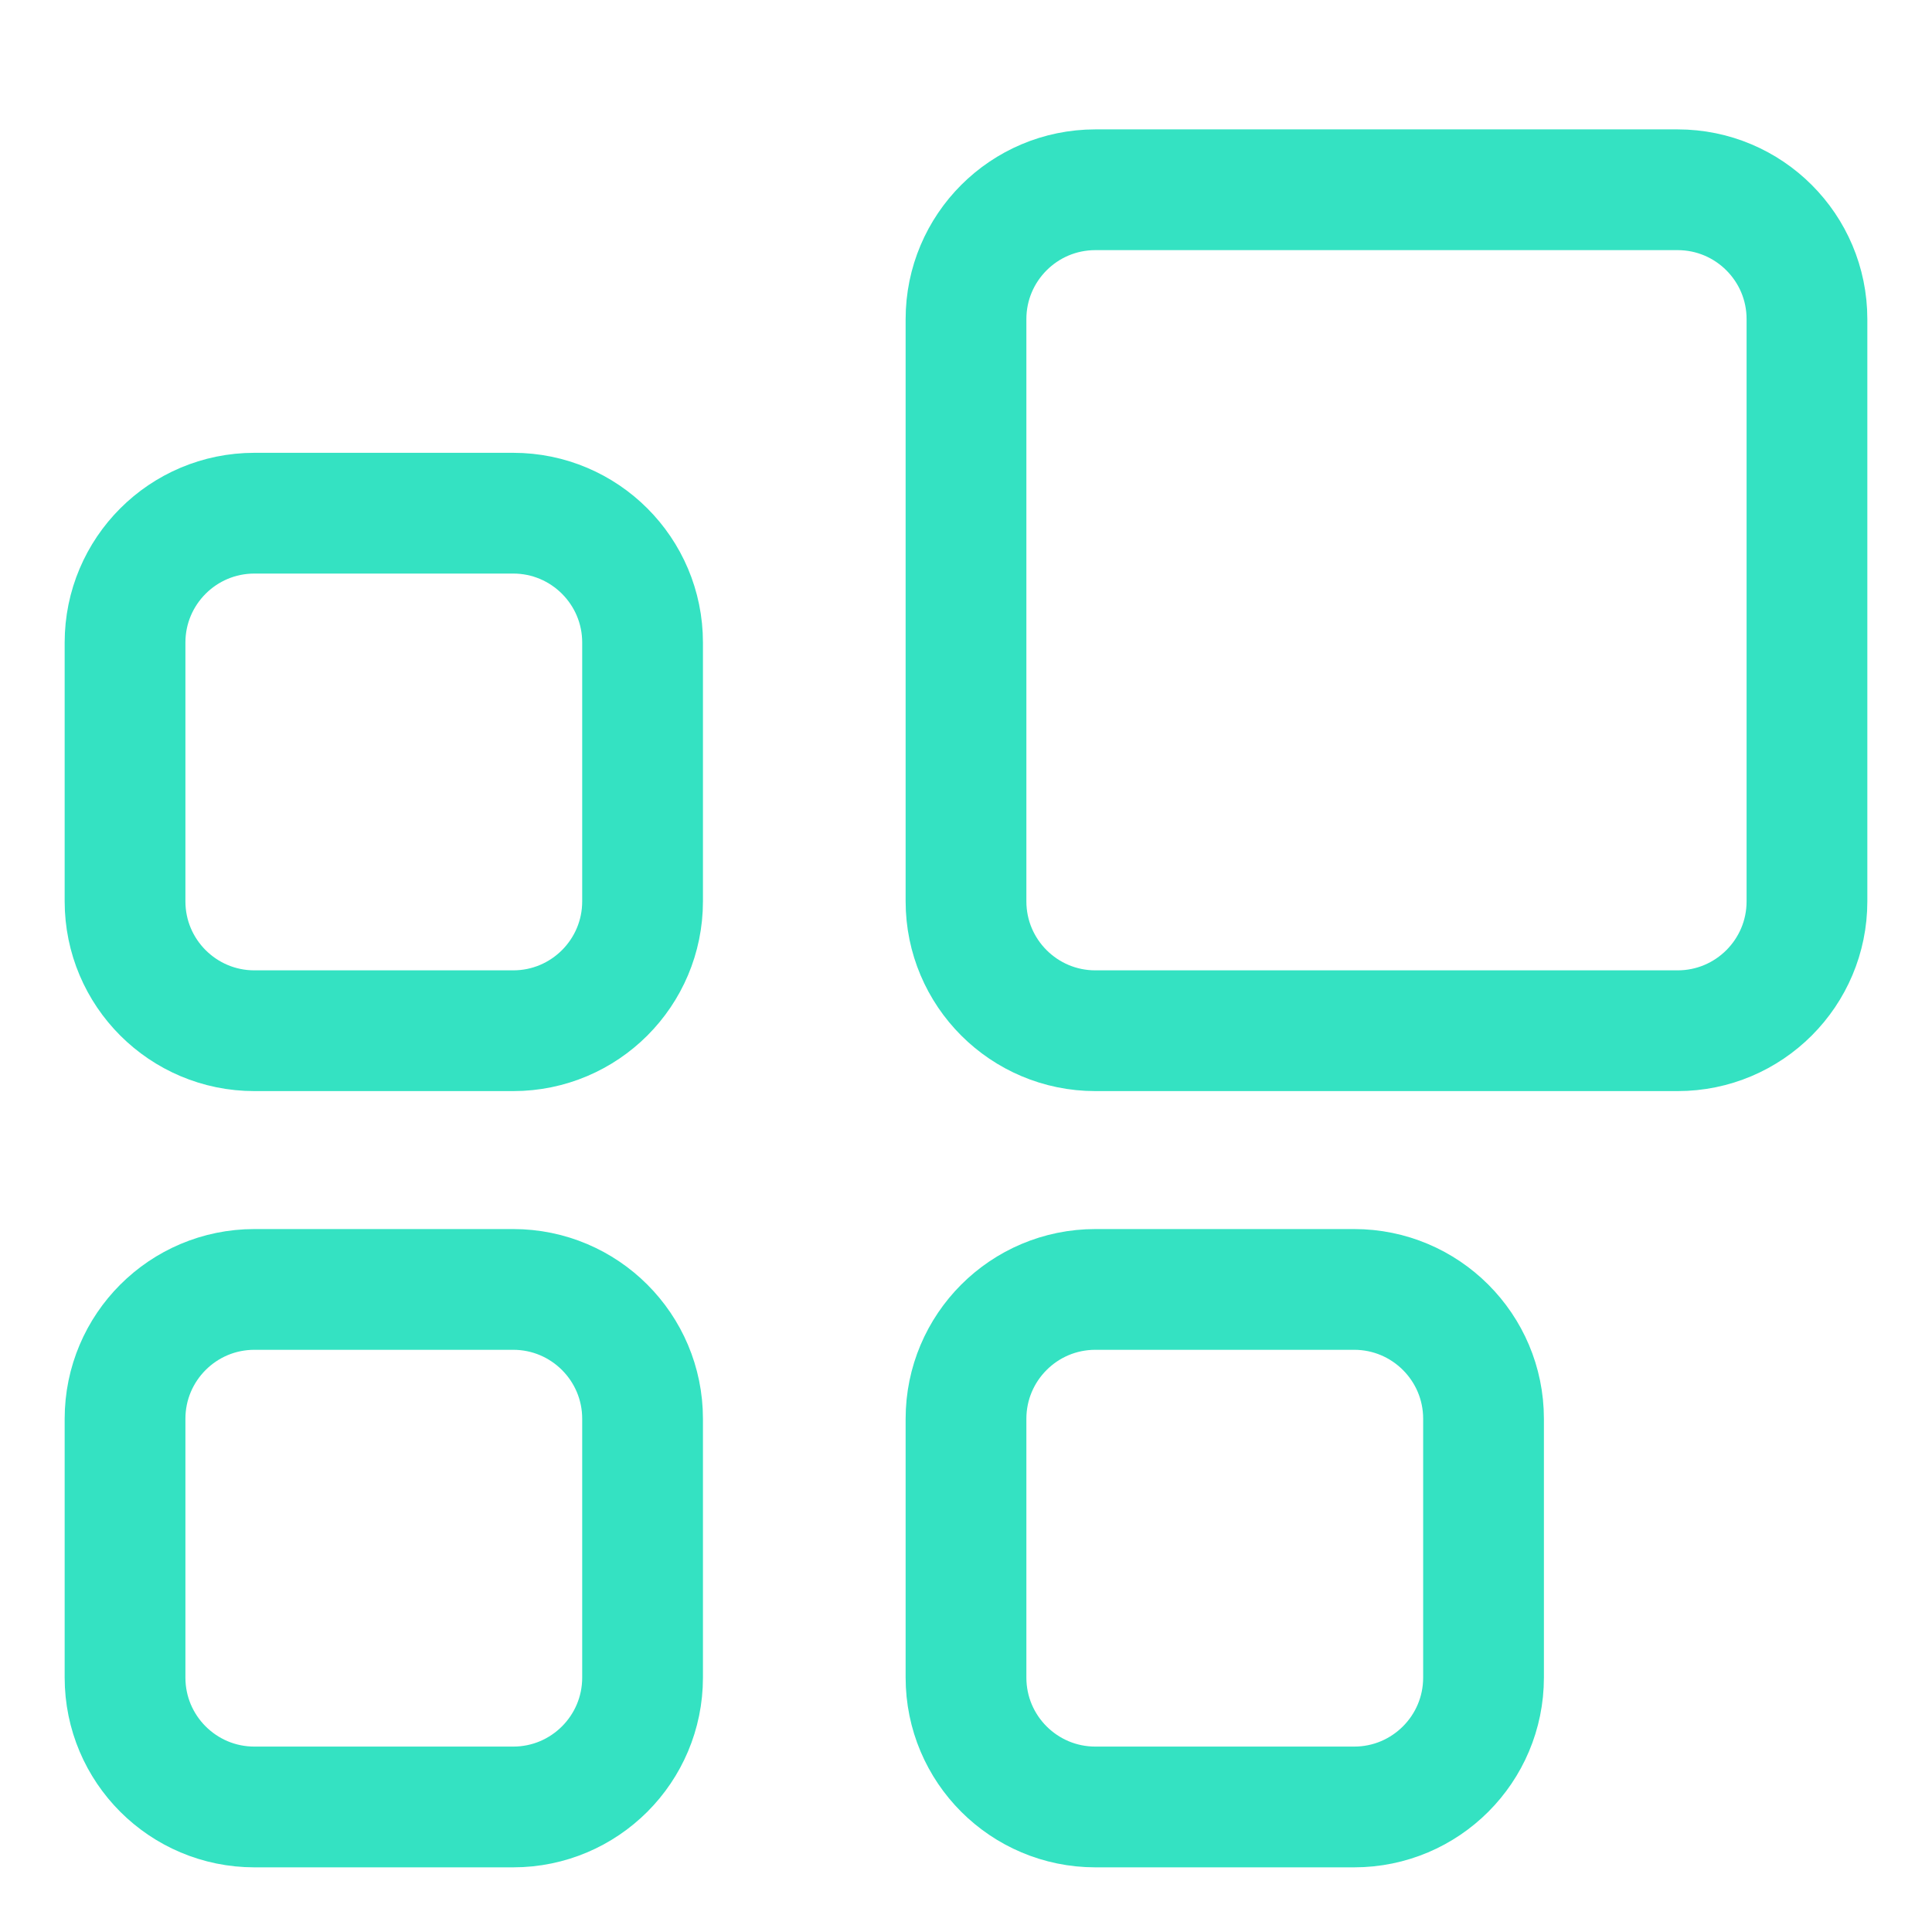 <svg xmlns="http://www.w3.org/2000/svg" fill="none" viewBox="-1 -1 32 32" id="Application-Widget--Streamline-Core.svg" height="32" width="32"><desc>Application Widget Streamline Icon: https://streamlinehq.com</desc><g id="application-widget"><path id="Vector 2116" stroke="#34e2c2" stroke-linecap="round" stroke-linejoin="round" d="M1.071 13.929v-4.286c0 -1.183 0.959 -2.143 2.143 -2.143h4.286c1.183 0 2.143 0.959 2.143 2.143v4.286c0 1.183 -0.959 2.143 -2.143 2.143h-4.286c-1.183 0 -2.143 -0.959 -2.143 -2.143Z" stroke-width="2"></path><path id="Vector 2117" stroke="#34e2c2" stroke-linecap="round" stroke-linejoin="round" d="M1.071 26.786v-4.286c0 -1.183 0.959 -2.143 2.143 -2.143h4.286c1.183 0 2.143 0.959 2.143 2.143v4.286c0 1.183 -0.959 2.143 -2.143 2.143h-4.286c-1.183 0 -2.143 -0.959 -2.143 -2.143Z" stroke-width="2"></path><path id="Vector 2118" stroke="#34e2c2" stroke-linecap="round" stroke-linejoin="round" d="M15 26.786v-4.286c0 -1.183 0.959 -2.143 2.143 -2.143h4.286c1.183 0 2.143 0.959 2.143 2.143v4.286c0 1.183 -0.959 2.143 -2.143 2.143H17.143c-1.183 0 -2.143 -0.959 -2.143 -2.143Z" stroke-width="2"></path><path id="Vector 2119" stroke="#34e2c2" stroke-linecap="round" stroke-linejoin="round" d="M15 13.929V4.286c0 -1.183 0.959 -2.143 2.143 -2.143h9.643c1.183 0 2.143 0.959 2.143 2.143v9.643c0 1.183 -0.959 2.143 -2.143 2.143H17.143c-1.183 0 -2.143 -0.959 -2.143 -2.143Z" stroke-width="2"></path></g></svg>